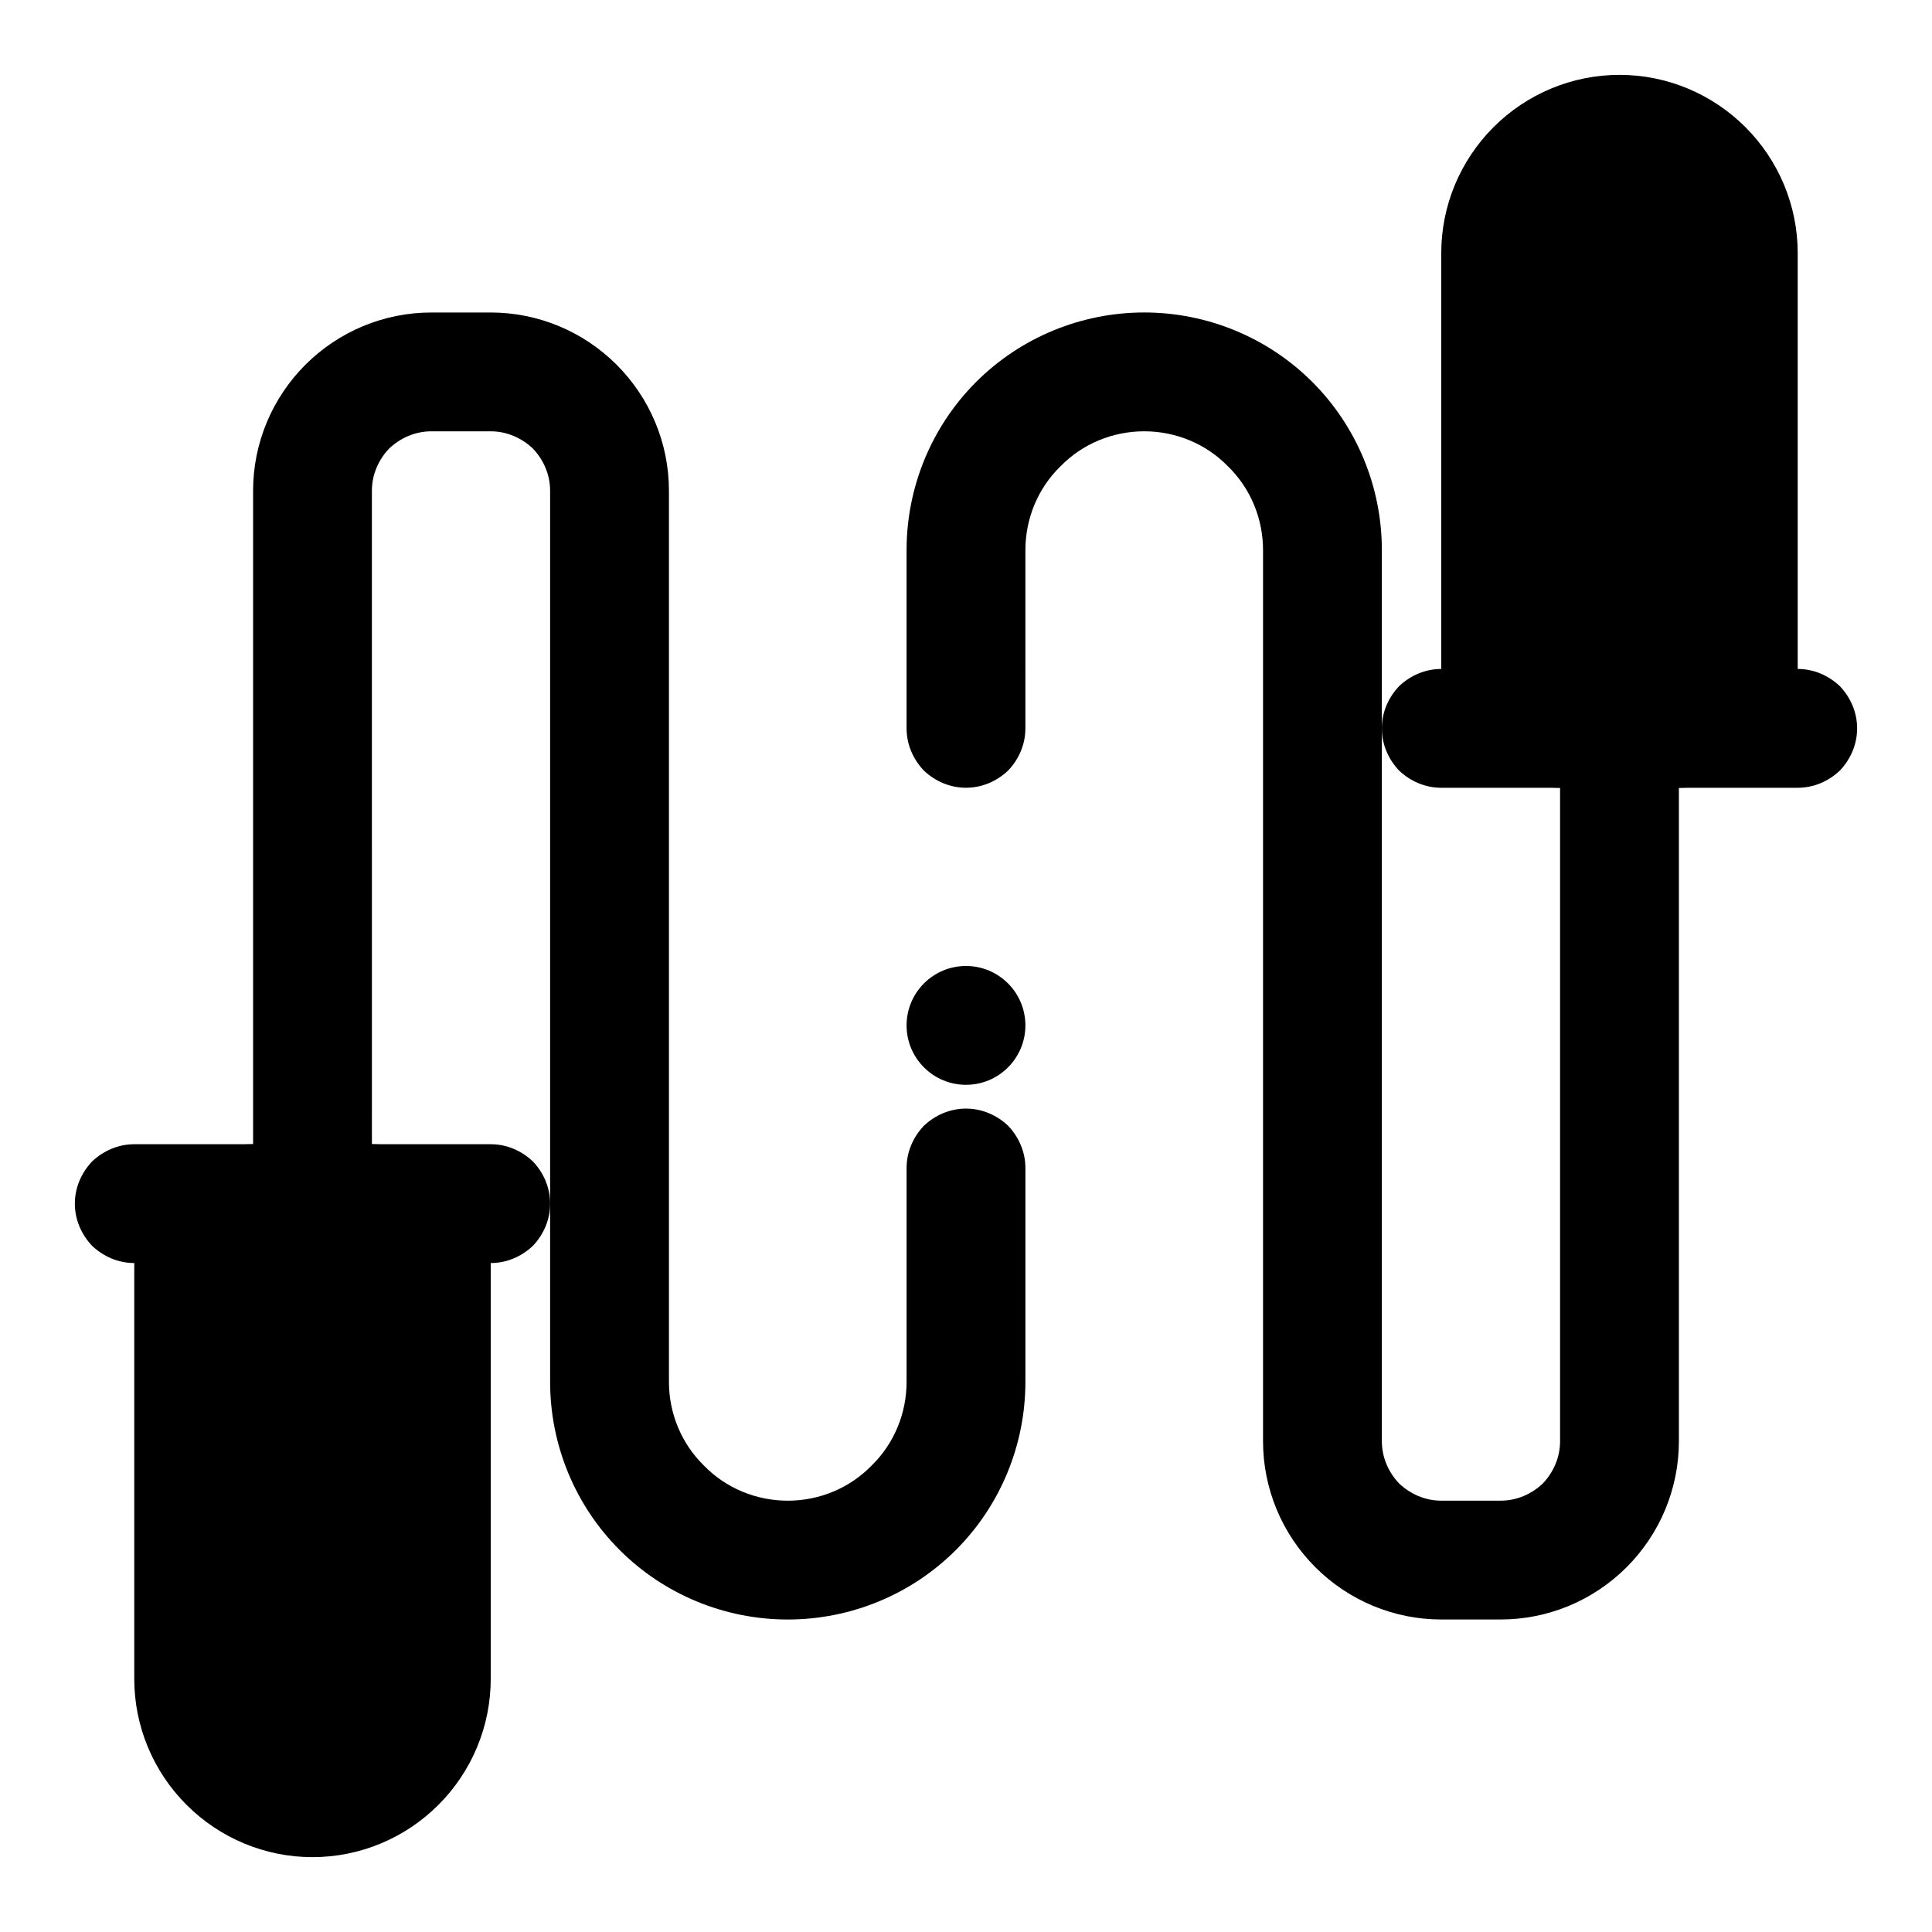 <?xml version="1.0" encoding="UTF-8"?>
<!-- Uploaded to: SVG Repo, www.svgrepo.com, Generator: SVG Repo Mixer Tools -->
<svg fill="#000000" width="800px" height="800px" version="1.1" viewBox="144 144 512 512" xmlns="http://www.w3.org/2000/svg">
 <g>
  <path d="m211.07 462.98h31.488c8.691 0 15.742 7.051 15.742 15.742v110.21c0 17.383-14.105 31.488-31.488 31.488-17.379 0-31.488-14.105-31.488-31.488v-110.21c0-8.691 7.055-15.742 15.746-15.742z"/>
  <path d="m557.44 337.02h31.488c8.691 0 15.746-7.055 15.746-15.746v-110.21c0-17.383-14.105-31.488-31.488-31.488-17.383 0-31.488 14.105-31.488 31.488v110.21c0 8.691 7.055 15.746 15.742 15.746z"/>
  <path d="m211.07 447.23h31.488c8.344 0 16.375 3.305 22.199 9.289 5.981 5.824 9.289 13.855 9.289 22.199v110.21c0 12.598-5.039 24.562-13.855 33.379-8.816 8.816-20.781 13.855-33.379 13.855-12.594 0-24.559-5.039-33.375-13.855-8.816-8.816-13.855-20.781-13.855-33.379v-110.21c0-8.344 3.305-16.375 9.289-22.199 5.824-5.984 13.855-9.289 22.199-9.289zm0 31.488h31.488v110.21c0 4.254-1.73 8.188-4.566 11.18-2.992 2.832-6.926 4.566-11.18 4.566-4.25 0-8.184-1.734-11.176-4.566-2.836-2.992-4.566-6.926-4.566-11.18z" fill-rule="evenodd"/>
  <path d="m242.56 462.98c0 4.25-1.73 8.184-4.566 11.176-2.992 2.836-6.926 4.566-11.18 4.566-4.25 0-8.184-1.73-11.176-4.566-2.836-2.992-4.566-6.926-4.566-11.176v-188.93c0-12.598 5.039-24.562 13.855-33.379 8.816-8.816 20.781-13.855 33.375-13.855h15.746c12.594 0 24.559 5.039 33.375 13.855 8.816 8.816 13.855 20.781 13.855 33.379v236.16c0 8.344 3.309 16.375 9.289 22.199 5.824 5.984 13.855 9.289 22.199 9.289s16.375-3.305 22.199-9.289c5.984-5.824 9.289-13.855 9.289-22.199v-56.68c0-4.25 1.73-8.188 4.566-11.176 2.992-2.836 6.926-4.566 11.18-4.566 4.25 0 8.184 1.73 11.176 4.566 2.836 2.988 4.566 6.926 4.566 11.176v56.68c0 16.688-6.613 32.746-18.422 44.555-11.805 11.809-27.867 18.422-44.555 18.422s-32.746-6.613-44.555-18.422c-11.809-11.809-18.422-27.867-18.422-44.555v-236.16c0-4.25-1.73-8.188-4.566-11.18-2.988-2.832-6.926-4.566-11.176-4.566h-15.746c-4.25 0-8.188 1.734-11.176 4.566-2.836 2.992-4.566 6.93-4.566 11.18z"/>
  <path d="m415.74 337.02c0 4.25-1.73 8.188-4.566 11.176-2.992 2.836-6.926 4.566-11.176 4.566-4.254 0-8.188-1.73-11.18-4.566-2.836-2.988-4.566-6.926-4.566-11.176v-47.234c0-16.688 6.613-32.746 18.422-44.555 11.809-11.809 27.867-18.422 44.555-18.422s32.746 6.613 44.555 18.422 18.422 27.867 18.422 44.555v236.16c0 4.254 1.73 8.188 4.566 11.18 2.992 2.836 6.926 4.566 11.176 4.566h15.746c4.25 0 8.188-1.73 11.18-4.566 2.832-2.992 4.562-6.926 4.562-11.18v-188.93c0-4.254 1.734-8.188 4.566-11.18 2.992-2.832 6.93-4.566 11.18-4.566s8.188 1.734 11.176 4.566c2.836 2.992 4.566 6.926 4.566 11.18v188.93c0 12.598-5.035 24.562-13.852 33.379-8.82 8.816-20.785 13.855-33.379 13.855h-15.746c-12.594 0-24.559-5.039-33.375-13.855-8.816-8.816-13.855-20.781-13.855-33.379v-236.16c0-8.344-3.305-16.371-9.289-22.199-5.824-5.981-13.855-9.289-22.199-9.289s-16.375 3.309-22.199 9.289c-5.984 5.828-9.289 13.855-9.289 22.199z"/>
  <path d="m274.05 447.23c4.25 0 8.188 1.73 11.176 4.566 2.836 2.992 4.566 6.926 4.566 11.18 0 4.25-1.73 8.184-4.566 11.176-2.988 2.836-6.926 4.566-11.176 4.566h-94.465c-4.25 0-8.188-1.73-11.18-4.566-2.832-2.992-4.566-6.926-4.566-11.176 0-4.254 1.734-8.188 4.566-11.18 2.992-2.836 6.93-4.566 11.18-4.566z"/>
  <path d="m573.18 163.84c12.594 0 24.559 5.039 33.375 13.855 8.82 8.816 13.855 20.785 13.855 33.379v110.21c0 8.344-3.305 16.375-9.289 22.199-5.824 5.984-13.855 9.289-22.199 9.289h-31.488c-8.344 0-16.371-3.305-22.199-9.289-5.981-5.824-9.289-13.855-9.289-22.199v-110.21c0-12.594 5.039-24.562 13.855-33.379 8.816-8.816 20.781-13.855 33.379-13.855zm0 31.488c4.25 0 8.188 1.734 11.176 4.566 2.836 2.992 4.566 6.93 4.566 11.18v110.21h-31.488v-110.21c0-4.25 1.734-8.188 4.566-11.18 2.992-2.832 6.93-4.566 11.18-4.566z" fill-rule="evenodd"/>
  <path d="m620.41 321.28c4.254 0 8.188 1.734 11.18 4.566 2.832 2.992 4.566 6.926 4.566 11.18 0 4.25-1.734 8.188-4.566 11.176-2.992 2.836-6.926 4.566-11.18 4.566h-94.465c-4.25 0-8.184-1.73-11.176-4.566-2.836-2.988-4.566-6.926-4.566-11.176 0-4.254 1.73-8.188 4.566-11.18 2.992-2.832 6.926-4.566 11.176-4.566z"/>
  <path d="m415.74 415.74c0 8.695-7.047 15.746-15.742 15.746s-15.746-7.051-15.746-15.746c0-8.695 7.051-15.742 15.746-15.742s15.742 7.047 15.742 15.742"/>
 </g>
</svg>
